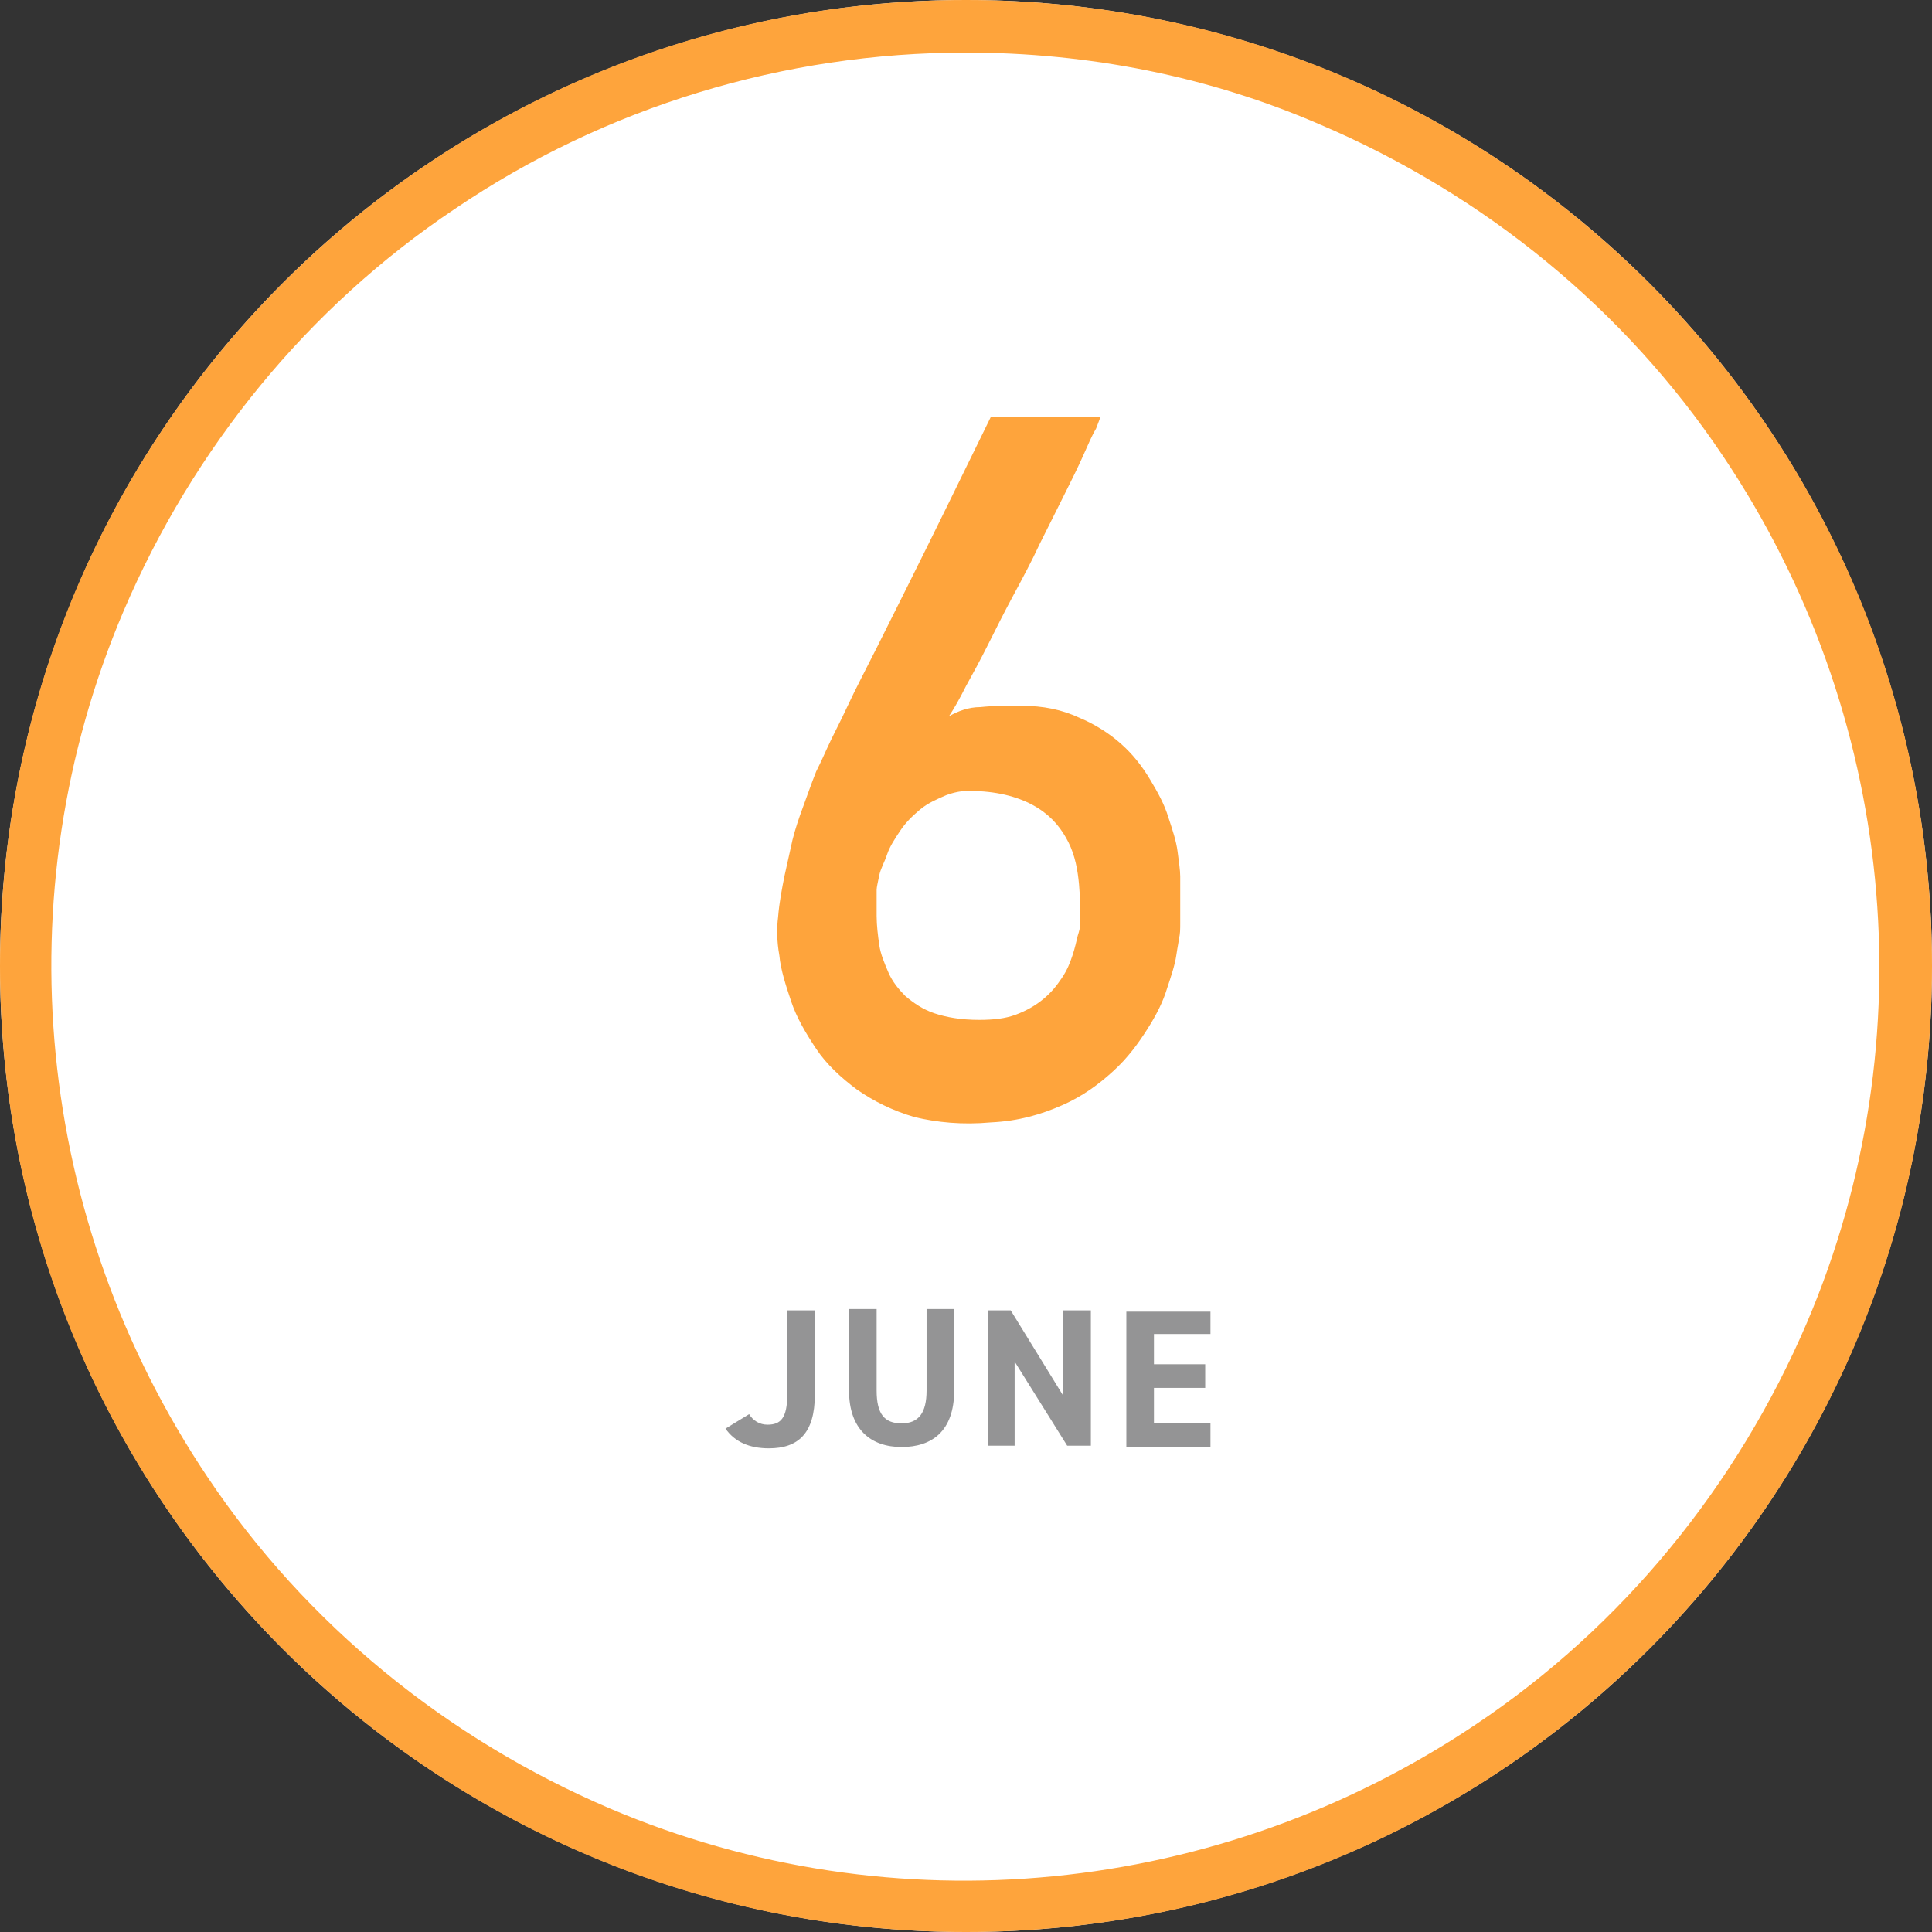 <?xml version="1.0" encoding="utf-8"?>
<!-- Generator: Adobe Illustrator 26.3.1, SVG Export Plug-In . SVG Version: 6.00 Build 0)  -->
<svg version="1.1" id="レイヤー_1" xmlns="http://www.w3.org/2000/svg" xmlns:xlink="http://www.w3.org/1999/xlink" x="0px"
	 y="0px" viewBox="0 0 147 147" style="enable-background:new 0 0 147 147;" xml:space="preserve">
<rect x="0" y="0" width="147" height="147" fill="#333333" stroke="none"/>
<style type="text/css">
	.st0{fill:#FFFFFF;}
	.st1{fill:#FEA43C;}
	.st2{enable-background:new    ;}
	.st3{fill:#949495;}
</style>
<g transform="translate(-290 -1399)">
	<circle class="st0" cx="363.5" cy="1472.5" r="73.5"/>
	<path class="st1" d="M363.5,1403c-13.8,0-27.4,4.1-38.9,11.9c-11.2,7.5-19.9,18.2-25.2,30.6c-9.2,21.6-6.7,46.4,6.4,65.9
		c7.5,11.2,18.2,19.9,30.6,25.2c21.6,9.2,46.4,6.7,65.9-6.4c11.2-7.5,19.9-18.2,25.2-30.6c9.2-21.6,6.7-46.4-6.4-65.9
		c-7.5-11.2-18.2-19.9-30.6-25.2C382,1404.8,372.8,1403,363.5,1403 M363.5,1399c40.6,0,73.5,32.9,73.5,73.5s-32.9,73.5-73.5,73.5
		s-73.5-32.9-73.5-73.5S322.9,1399,363.5,1399z"/>
	<g class="st2">
		<path class="st1" d="M373.7,1430.8c0,0-0.1,0.3-0.3,0.8c-0.3,0.5-0.6,1.2-1,2.1c-0.4,0.9-0.9,1.9-1.5,3.1s-1.2,2.4-1.8,3.6
			c-0.6,1.3-1.3,2.6-2,3.9s-1.3,2.5-1.9,3.7c-0.6,1.2-1.2,2.3-1.7,3.2c-0.5,1-0.9,1.7-1.3,2.3c0.7-0.4,1.5-0.7,2.4-0.7
			c0.9-0.1,1.9-0.1,3.1-0.1c1.7,0,3.1,0.3,4.4,0.9c1.2,0.5,2.3,1.2,3.2,2c0.9,0.8,1.6,1.7,2.2,2.7c0.6,1,1.1,1.9,1.4,2.9
			c0.3,0.9,0.6,1.8,0.7,2.6c0.1,0.8,0.2,1.4,0.2,1.9c0,0.1,0,0.4,0,0.8c0,0.4,0,0.8,0,1.3c0,0.5,0,0.9,0,1.4c0,0.5,0,0.9-0.1,1.2
			c0,0.2-0.1,0.6-0.2,1.3c-0.1,0.7-0.4,1.6-0.7,2.5c-0.3,1-0.8,2-1.5,3.1c-0.7,1.1-1.5,2.2-2.6,3.2c-1.1,1-2.3,1.9-3.9,2.6
			s-3.3,1.2-5.4,1.3c-2.2,0.2-4.1,0-5.8-0.4c-1.7-0.5-3.1-1.2-4.4-2.1c-1.2-0.9-2.3-1.9-3.1-3.1c-0.8-1.2-1.5-2.4-1.9-3.6
			s-0.8-2.4-0.9-3.5c-0.2-1.1-0.2-2.1-0.1-2.9c0.1-1.2,0.3-2.2,0.5-3.2c0.2-0.9,0.4-1.8,0.6-2.7c0.2-0.8,0.5-1.7,0.8-2.5
			c0.3-0.8,0.6-1.7,1-2.7c0.1-0.2,0.4-0.8,0.8-1.7c0.4-0.9,1-2,1.6-3.3c0.6-1.3,1.4-2.8,2.2-4.4s1.6-3.2,2.4-4.8
			c1.9-3.8,4-8.1,6.3-12.8H373.7z M372.2,1469.3c0-0.9,0-1.9-0.1-3c-0.1-1.1-0.3-2.2-0.8-3.2c-0.5-1-1.2-1.9-2.3-2.6
			c-1.1-0.7-2.6-1.2-4.5-1.3c-0.9-0.1-1.7,0-2.5,0.3c-0.7,0.3-1.4,0.6-2,1.1c-0.6,0.5-1.1,1-1.5,1.6c-0.4,0.6-0.8,1.2-1,1.8
			s-0.5,1.1-0.6,1.6c-0.1,0.5-0.2,0.9-0.2,1.1c0,0.6,0,1.3,0,2c0,0.7,0.1,1.5,0.2,2.2c0.1,0.7,0.4,1.4,0.7,2.1
			c0.3,0.7,0.8,1.3,1.3,1.8c0.6,0.5,1.3,1,2.2,1.3c0.9,0.3,2,0.5,3.4,0.5c1.1,0,2-0.1,2.8-0.4c0.8-0.3,1.5-0.7,2.1-1.2
			c0.6-0.5,1-1,1.4-1.6s0.6-1.1,0.8-1.7c0.2-0.6,0.3-1.1,0.4-1.5C372.1,1469.9,372.2,1469.5,372.2,1469.3z"/>
	</g>
	<g class="st2">
		<path class="st3" d="M347,1506.6c0.3,0.5,0.8,0.8,1.4,0.8c1,0,1.5-0.5,1.5-2.3v-6.4h2.1v6.4c0,3-1.3,4.1-3.5,4.1
			c-1.5,0-2.6-0.5-3.3-1.5L347,1506.6z"/>
		<path class="st3" d="M362.6,1498.7v6.1c0,3.1-1.7,4.3-4,4.3s-4-1.3-4-4.3v-6.2h2.1v6.2c0,1.8,0.6,2.5,1.9,2.5
			c1.3,0,1.9-0.8,1.9-2.5v-6.2H362.6z"/>
		<path class="st3" d="M373,1498.7v10.3h-1.8l-4-6.4v6.4h-2v-10.3h1.7l4,6.5v-6.5H373z"/>
		<path class="st3" d="M382.1,1498.7v1.8h-4.3v2.3h3.9v1.8h-3.9v2.7h4.3v1.8h-6.4v-10.3H382.1z"/>
	</g>
</g>
</svg>
